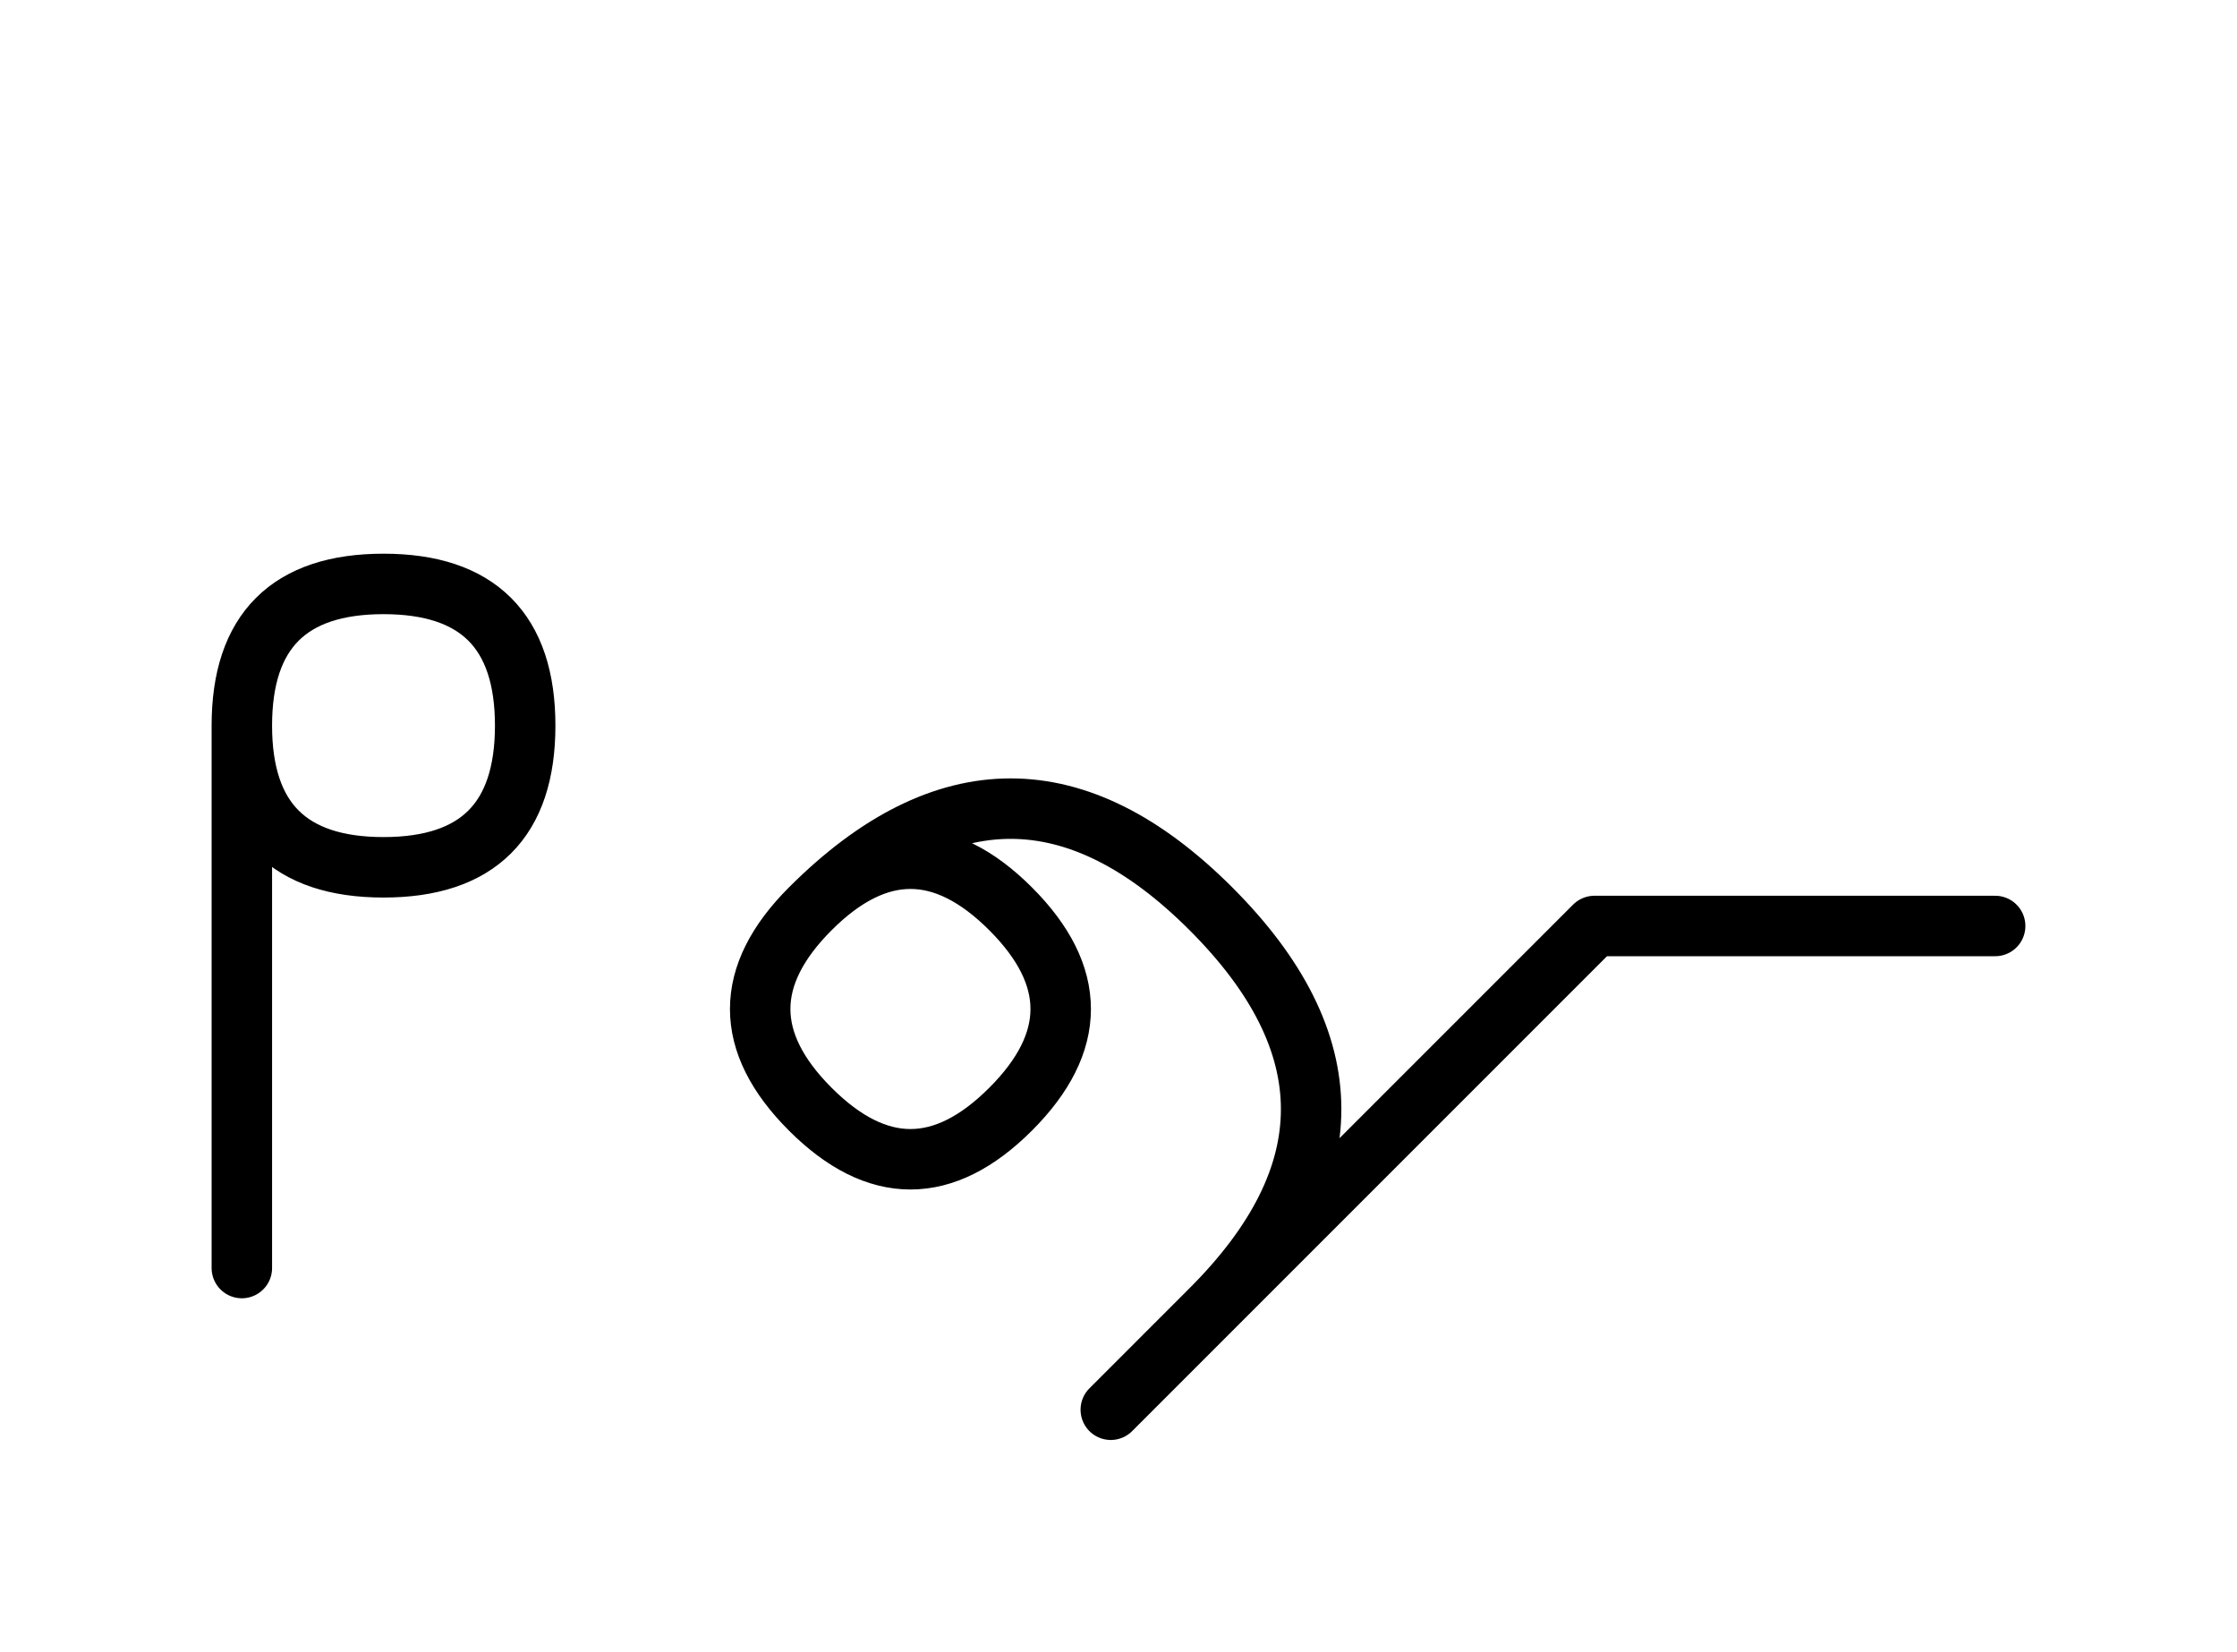 <?xml version="1.0" encoding="UTF-8"?>
<svg xmlns="http://www.w3.org/2000/svg" xmlns:xlink="http://www.w3.org/1999/xlink"
     width="46.249" height="34.142" viewBox="0 0 46.249 34.142">
<defs>
<path d="M30.036,22.071 L27.107,25.0 L32.965,19.142 L41.249,19.142 M30.036,22.071 L32.965,19.142 L22.965,29.142 M25.036,27.071 Q29.178,22.929,25.036,18.787 Q20.894,14.645,16.752,18.787 Q14.681,20.858,16.752,22.929 Q18.823,25.0,20.894,22.929 Q22.965,20.858,20.894,18.787 Q18.823,16.716,16.752,18.787 M5.0,22.071 L5.0,26.213 L5.0,15.0 Q5.0,12.071,7.929,12.071 Q10.858,12.071,10.858,15.0 Q10.858,17.929,7.929,17.929 Q5.0,17.929,5.0,15.0" stroke="black" fill="none" stroke-width="1.25" stroke-linecap="round" stroke-linejoin="round" id="d0" />
</defs>
<use xlink:href="#d0" x="0" y="0" />
</svg>